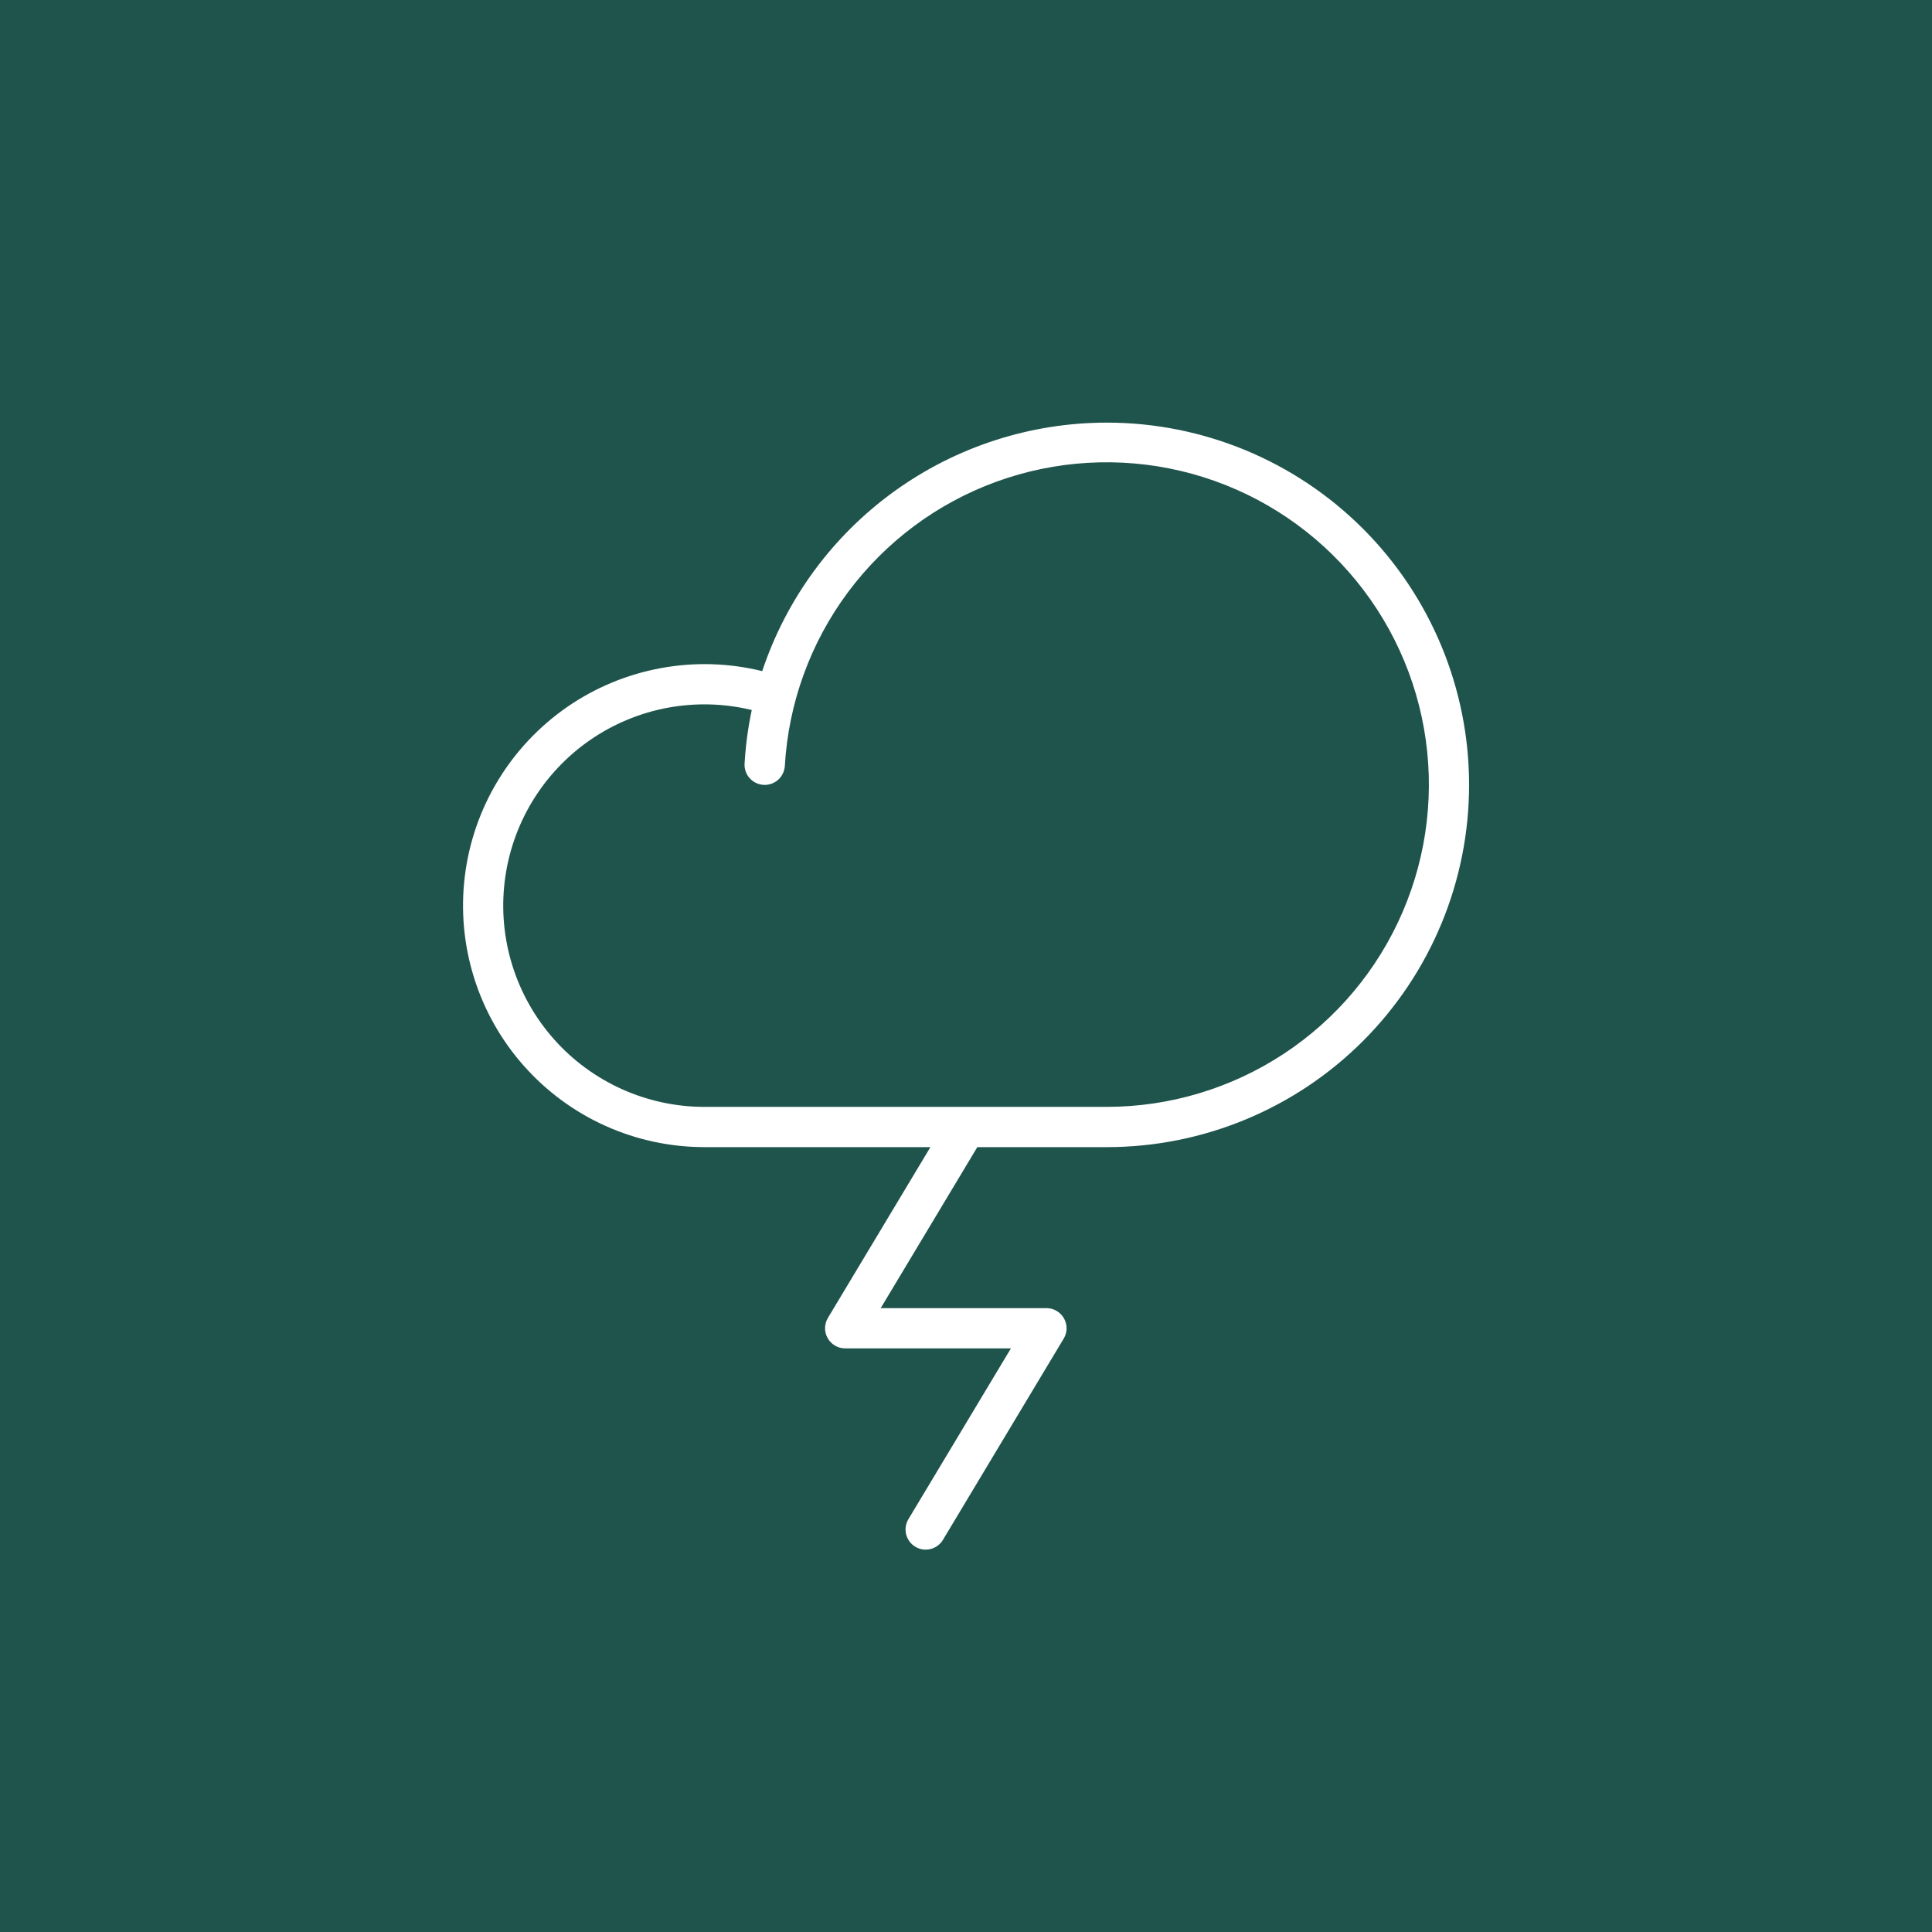 <svg xmlns="http://www.w3.org/2000/svg" width="48" height="48" viewBox="0 0 48 48" fill="none"><rect width="48" height="48" fill="#1F544D"></rect><path d="M27.499 10.5C25.604 10.5 23.758 11.097 22.221 12.205C20.685 13.313 19.536 14.876 18.937 16.674C18.113 16.471 17.256 16.445 16.421 16.599C15.586 16.752 14.793 17.08 14.095 17.562C13.397 18.045 12.809 18.669 12.369 19.396C11.93 20.122 11.65 20.933 11.548 21.775C11.445 22.618 11.523 23.472 11.775 24.283C12.027 25.093 12.448 25.841 13.011 26.476C13.573 27.112 14.264 27.621 15.037 27.97C15.811 28.319 16.65 28.499 17.499 28.5H23.116L20.57 32.742C20.524 32.818 20.5 32.905 20.498 32.993C20.497 33.082 20.52 33.169 20.563 33.246C20.607 33.323 20.67 33.387 20.747 33.432C20.823 33.477 20.91 33.5 20.999 33.5H25.116L22.57 37.742C22.536 37.799 22.514 37.861 22.504 37.926C22.494 37.991 22.497 38.057 22.513 38.121C22.529 38.185 22.558 38.245 22.597 38.298C22.636 38.35 22.685 38.395 22.741 38.429C22.797 38.463 22.86 38.485 22.925 38.495C22.99 38.504 23.056 38.501 23.12 38.485C23.183 38.469 23.243 38.441 23.296 38.402C23.349 38.363 23.393 38.314 23.427 38.258L26.427 33.258C26.473 33.182 26.498 33.095 26.499 33.007C26.5 32.918 26.477 32.831 26.434 32.754C26.39 32.677 26.327 32.613 26.25 32.568C26.174 32.523 26.087 32.5 25.999 32.5H21.881L24.281 28.5H27.499C29.886 28.5 32.175 27.552 33.863 25.864C35.55 24.176 36.499 21.887 36.499 19.5C36.499 17.113 35.55 14.824 33.863 13.136C32.175 11.448 29.886 10.5 27.499 10.5ZM27.499 27.5H17.499C16.792 27.5 16.094 27.349 15.45 27.059C14.806 26.769 14.23 26.346 13.762 25.818C13.293 25.289 12.942 24.667 12.731 23.993C12.52 23.319 12.454 22.608 12.538 21.907C12.622 21.205 12.853 20.529 13.217 19.924C13.581 19.319 14.069 18.797 14.649 18.394C15.229 17.991 15.888 17.715 16.582 17.585C17.277 17.455 17.991 17.474 18.677 17.64C18.584 18.079 18.525 18.524 18.499 18.971C18.491 19.104 18.536 19.234 18.625 19.333C18.713 19.432 18.837 19.492 18.97 19.5C19.102 19.508 19.233 19.462 19.332 19.374C19.431 19.285 19.491 19.161 19.499 19.029C19.589 17.468 20.135 15.967 21.068 14.713C22.002 13.458 23.282 12.504 24.751 11.969C26.221 11.434 27.814 11.34 29.336 11.7C30.858 12.06 32.241 12.858 33.314 13.995C34.388 15.132 35.105 16.558 35.378 18.098C35.65 19.637 35.466 21.223 34.847 22.66C34.229 24.096 33.203 25.32 31.897 26.18C30.591 27.04 29.062 27.499 27.499 27.5Z" fill="white"></path></svg>